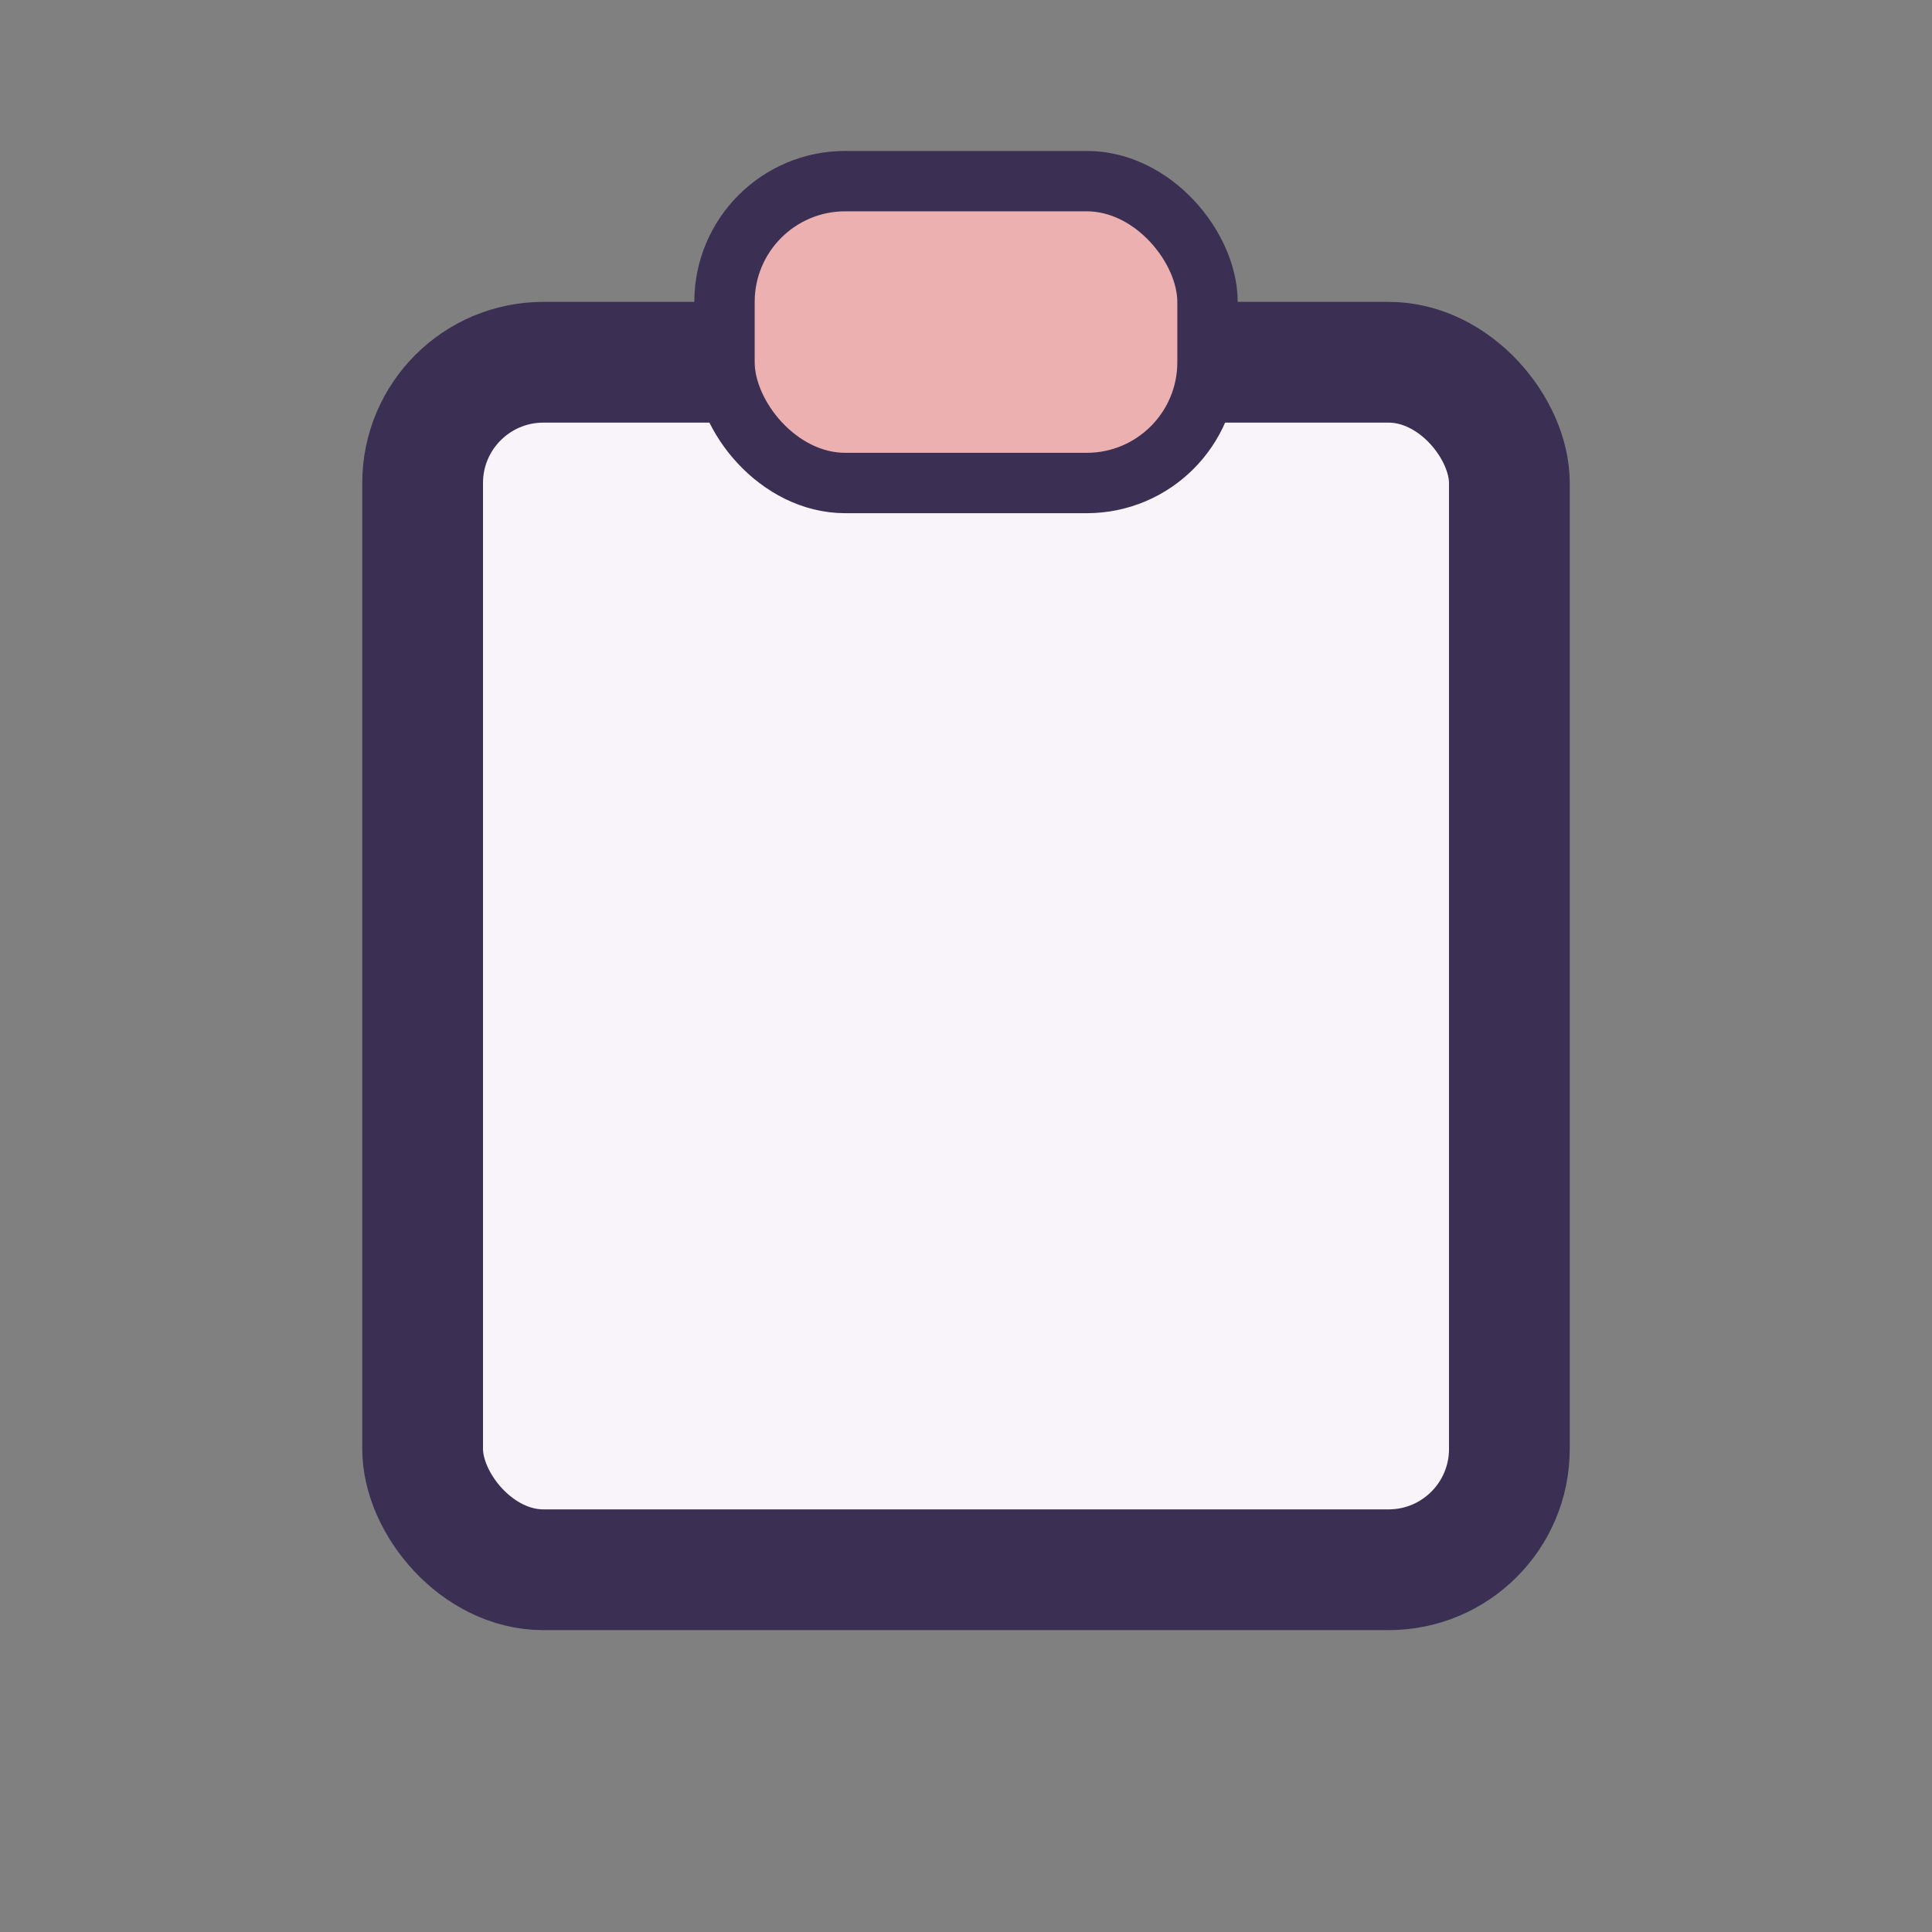 <?xml version="1.0" encoding="UTF-8"?>
<svg xmlns="http://www.w3.org/2000/svg" width="32" height="32" viewBox="0 0 32 32"><rect x="0" y="0" width="32" height="32" fill="#808080" stroke="none"/><rect x="7" y="6" width="18" height="20" rx="2" fill="#F8F4F9" stroke="#3B3054" stroke-width="2"/><rect x="12" y="3" width="8" height="5" rx="2" fill="#ECB0B0" stroke="#3B3054"/></svg>